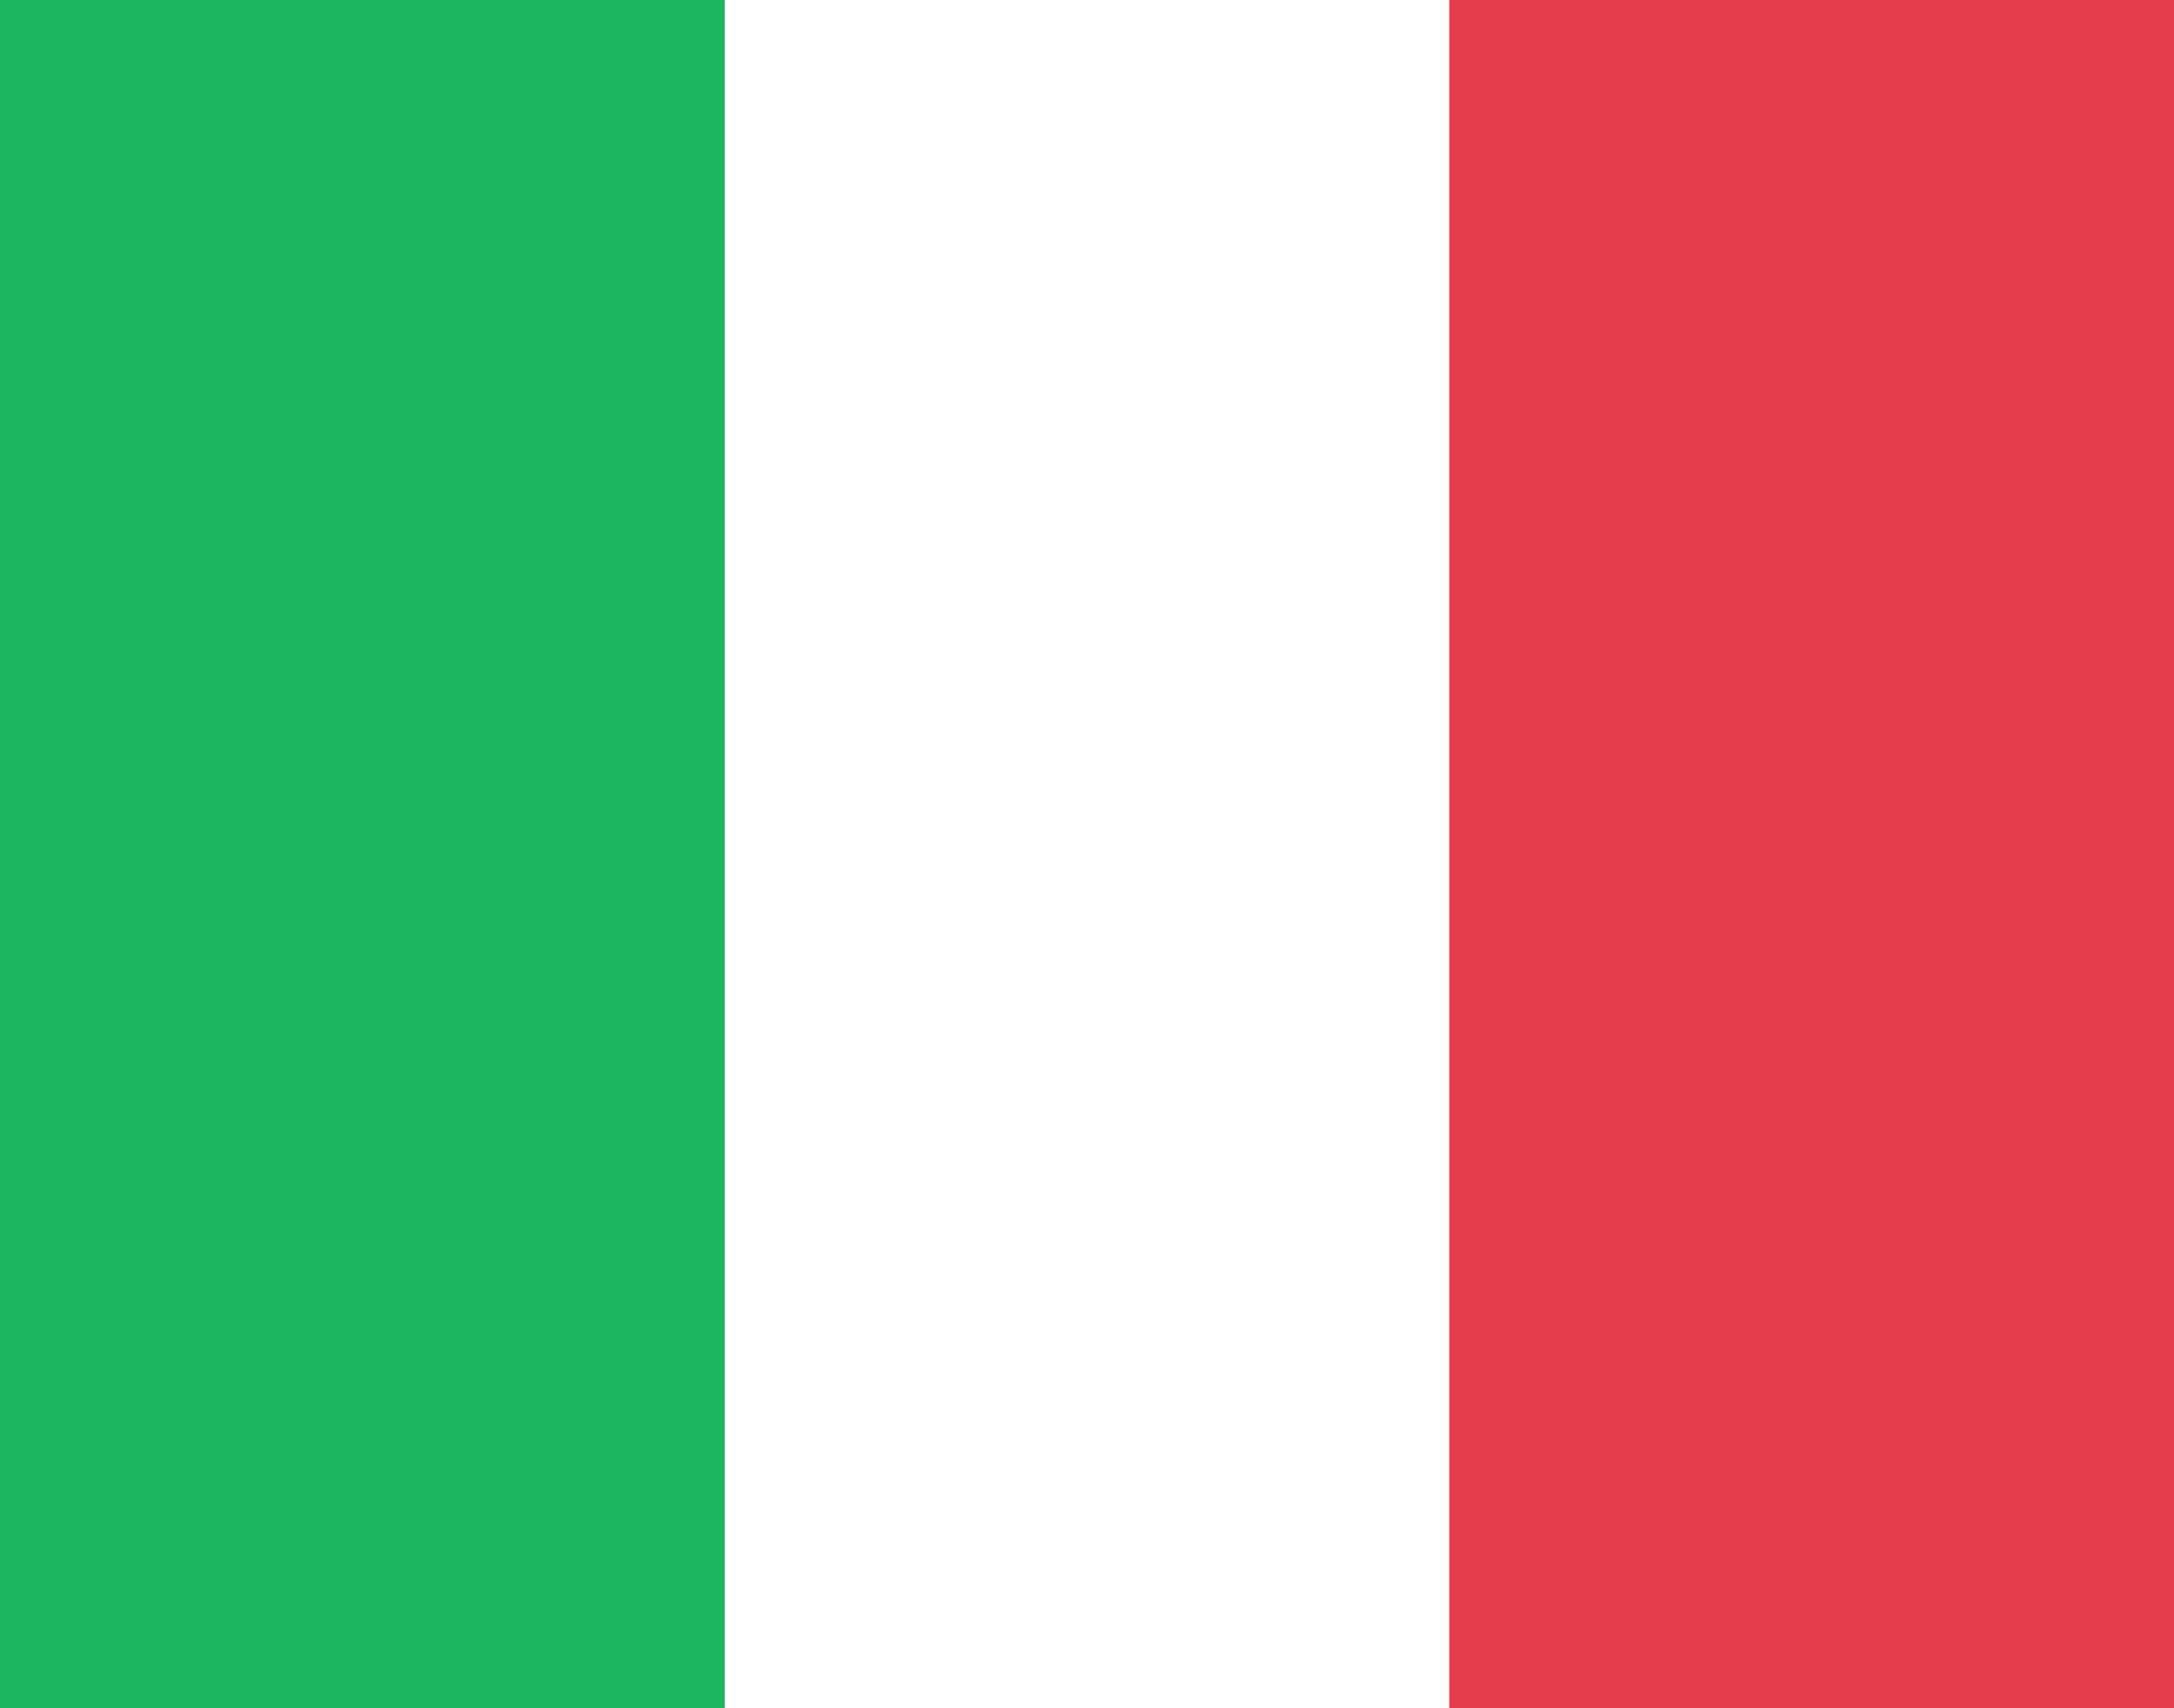 <svg width="14" height="11" viewBox="0 0 14 11" fill="none" xmlns="http://www.w3.org/2000/svg">
<rect x="0" y="0" width="14" height="11" fill="#333333" stroke="none"/>
<path d="M14 0H6.667V11H14V0Z" fill="#E43D4C"/>
<path d="M4.667 0H0V11H4.667V0Z" fill="#1BB65D"/>
<path d="M9.333 0H4.667V11H9.333V0Z" fill="white"/>
</svg>
